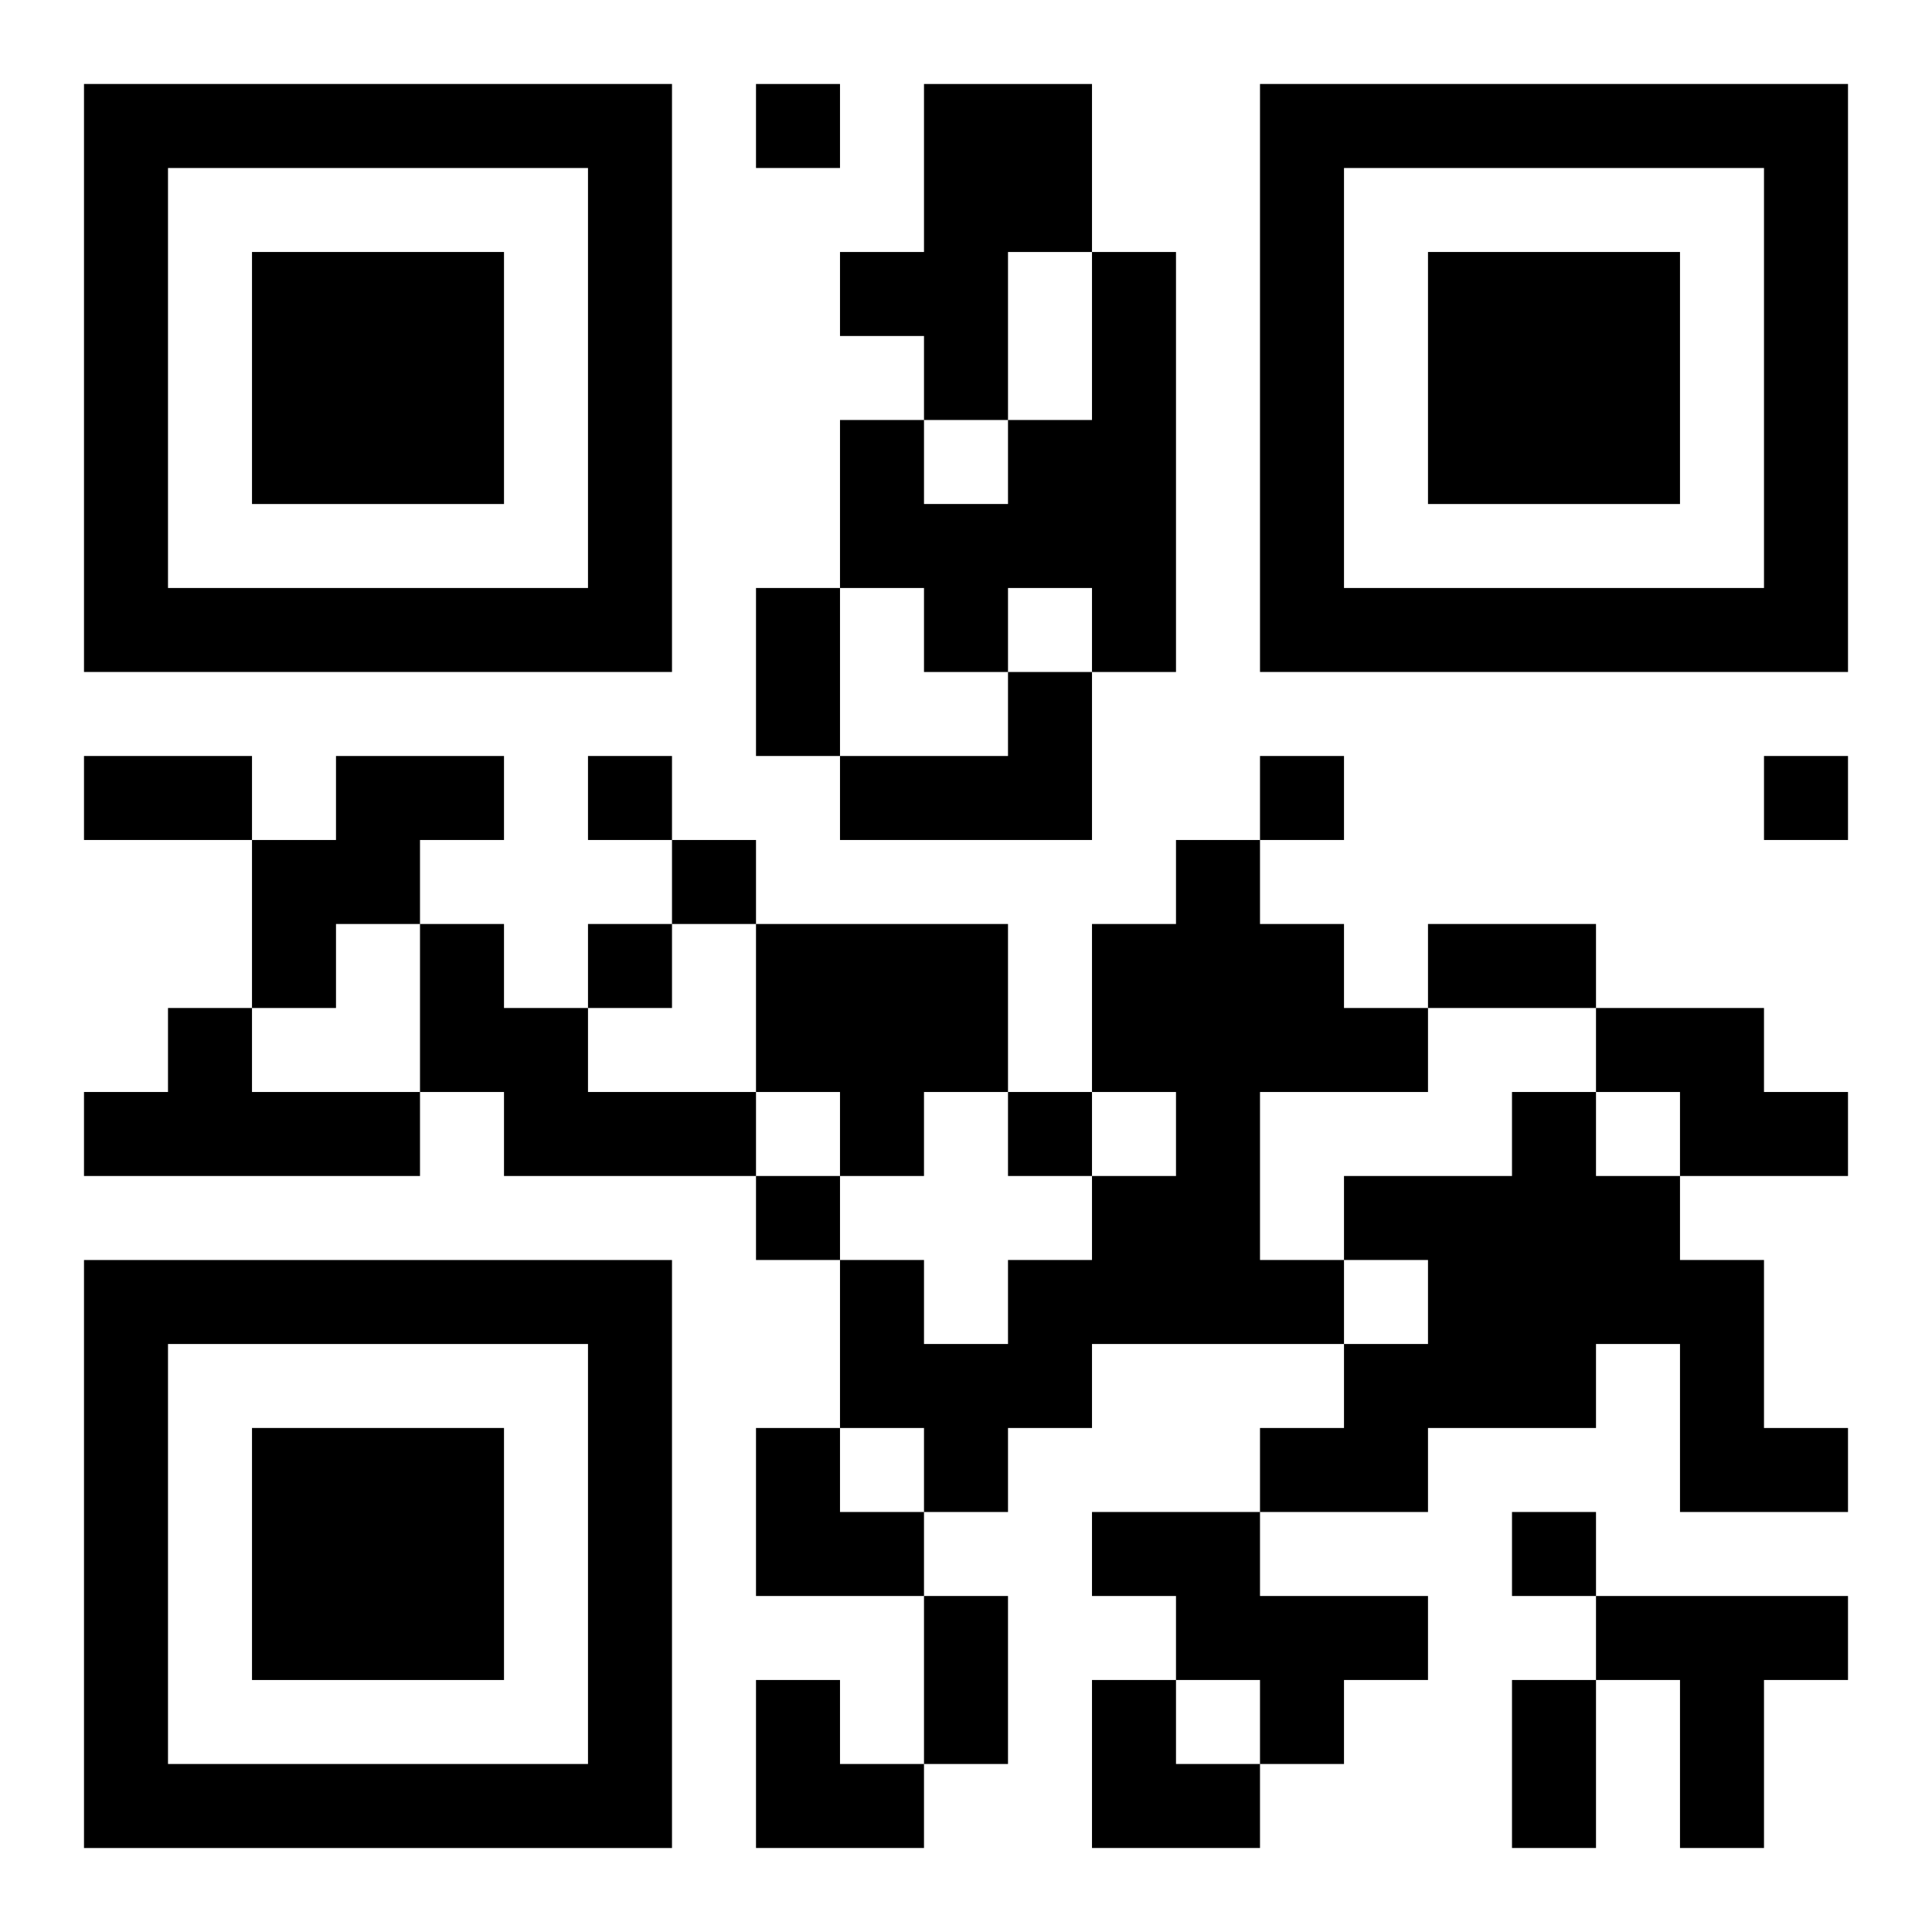 <?xml version="1.0" encoding="UTF-8"?>
<svg width="250" height="250" baseProfile="full" version="1.1" viewBox="-1 -1 23 23" xmlns="http://www.w3.org/2000/svg" xmlns:xlink="http://www.w3.org/1999/xlink"><symbol id="a"><path d="m0 7v7h7v-7h-7zm1 1h5v5h-5v-5zm1 1v3h3v-3h-3z"/></symbol><use y="-7" xlink:href="#a"/><use y="7" xlink:href="#a"/><use x="14" y="-7" xlink:href="#a"/><path d="m10 0h2v2h-1v2h-1v-1h-1v-1h1v-2m2 2h1v5h-1v-1h-1v1h-1v-1h-1v-2h1v1h1v-1h1v-2m-1 5h1v2h-3v-1h2v-1m-8 1h2v1h-1v1h-1v1h-1v-2h1v-1m10 1h1v1h1v1h1v1h-2v2h1v1h-3v1h-1v1h-1v-1h-1v-2h1v1h1v-1h1v-1h1v-1h-1v-2h1v-1m-9 1h1v1h1v1h2v1h-3v-1h-1v-2m4 0h3v2h-1v1h-1v-1h-1v-2m-7 1h1v1h2v1h-4v-1h1v-1m17 0h2v1h1v1h-2v-1h-1v-1m-1 1h1v1h1v1h1v2h1v1h-2v-2h-1v1h-2v1h-2v-1h1v-1h1v-1h-1v-1h2v-1m-5 5h2v1h2v1h-1v1h-1v-1h-1v-1h-1v-1m6 1h3v1h-1v2h-1v-2h-1v-1m-10-18v1h1v-1h-1m-2 8v1h1v-1h-1m8 0v1h1v-1h-1m6 0v1h1v-1h-1m-13 1v1h1v-1h-1m-1 1v1h1v-1h-1m5 2v1h1v-1h-1m-3 1v1h1v-1h-1m9 4v1h1v-1h-1m-9-11h1v2h-1v-2m-8 2h2v1h-2v-1m16 2h2v1h-2v-1m-6 8h1v2h-1v-2m7 1h1v2h-1v-2m-9-3h1v1h1v1h-2zm0 3h1v1h1v1h-2zm4 0h1v1h1v1h-2z"/></svg>
